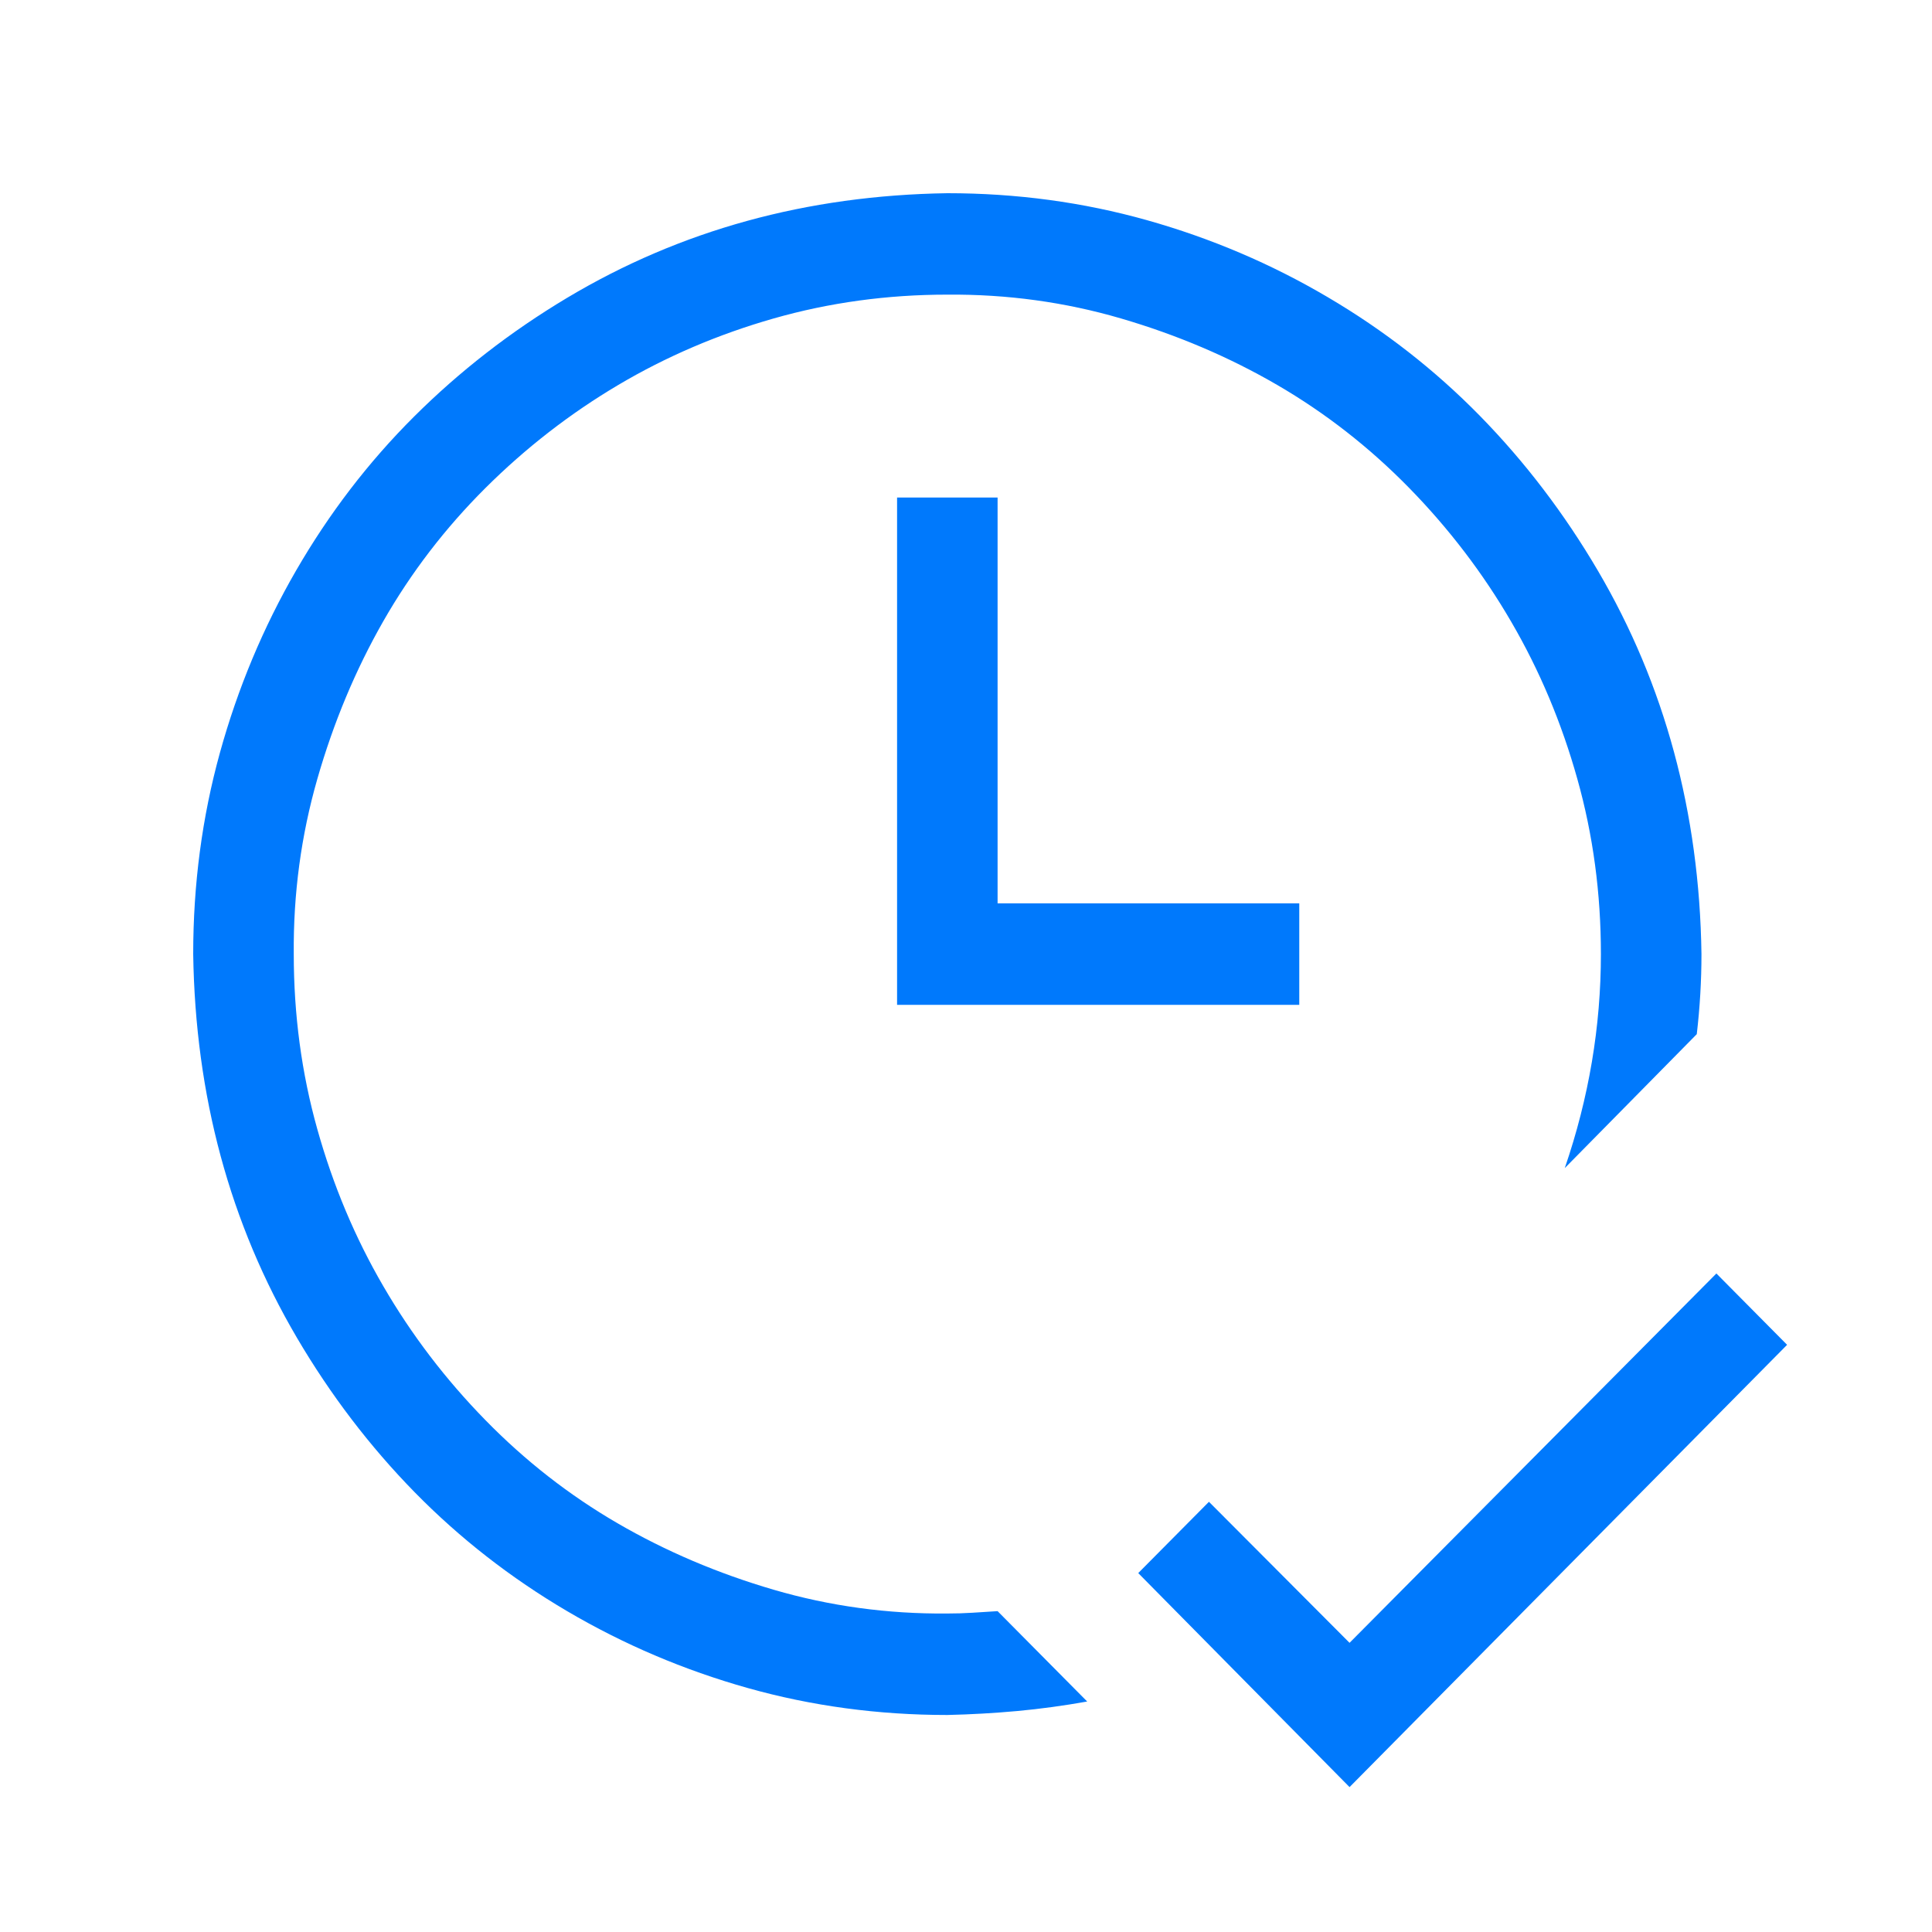 <svg width="40" height="40" viewBox="0 0 40 40" fill="none" xmlns="http://www.w3.org/2000/svg">
<path d="M37 27.843L27.941 37L23.566 32.569L25.03 31.093L27.941 34.013L35.536 26.366L37 27.843ZM20.654 10.301V18.703H26.9V20.804H18.573V10.301H20.654ZM19.614 33.406C19.787 33.406 19.961 33.401 20.134 33.39C20.308 33.379 20.481 33.368 20.654 33.357L22.509 35.228C22.021 35.315 21.538 35.381 21.061 35.425C20.584 35.468 20.102 35.496 19.614 35.507C18.182 35.507 16.805 35.321 15.482 34.949C14.16 34.577 12.913 34.046 11.742 33.357C10.571 32.668 9.519 31.847 8.586 30.896C7.654 29.944 6.841 28.877 6.147 27.696C5.453 26.514 4.927 25.262 4.569 23.938C4.211 22.614 4.022 21.219 4 19.753C4 18.309 4.184 16.92 4.553 15.585C4.922 14.251 5.448 12.992 6.131 11.811C6.814 10.63 7.627 9.568 8.57 8.628C9.514 7.687 10.571 6.866 11.742 6.166C12.913 5.466 14.154 4.935 15.466 4.574C16.778 4.213 18.161 4.022 19.614 4C21.045 4 22.422 4.186 23.745 4.558C25.067 4.93 26.314 5.46 27.485 6.15C28.657 6.839 29.708 7.659 30.641 8.611C31.573 9.563 32.386 10.63 33.08 11.811C33.774 12.992 34.3 14.245 34.658 15.569C35.016 16.893 35.206 18.287 35.227 19.753C35.227 20.3 35.195 20.853 35.13 21.411L32.397 24.184C32.896 22.729 33.145 21.252 33.145 19.753C33.145 18.495 32.983 17.286 32.657 16.127C32.332 14.967 31.877 13.884 31.291 12.878C30.706 11.871 30.001 10.947 29.177 10.104C28.353 9.262 27.442 8.551 26.445 7.971C25.447 7.391 24.368 6.932 23.208 6.593C22.048 6.254 20.85 6.09 19.614 6.1C18.367 6.1 17.169 6.265 16.019 6.593C14.87 6.921 13.796 7.38 12.799 7.971C11.801 8.562 10.885 9.273 10.05 10.104C9.215 10.936 8.511 11.855 7.936 12.861C7.361 13.868 6.906 14.956 6.57 16.127C6.234 17.297 6.071 18.506 6.082 19.753C6.082 21.011 6.244 22.22 6.57 23.38C6.895 24.54 7.35 25.623 7.936 26.629C8.521 27.636 9.226 28.56 10.05 29.402C10.874 30.245 11.785 30.956 12.783 31.536C13.78 32.115 14.859 32.575 16.019 32.914C17.179 33.253 18.378 33.417 19.614 33.406Z" fill="#0079FC"/>
</svg>
